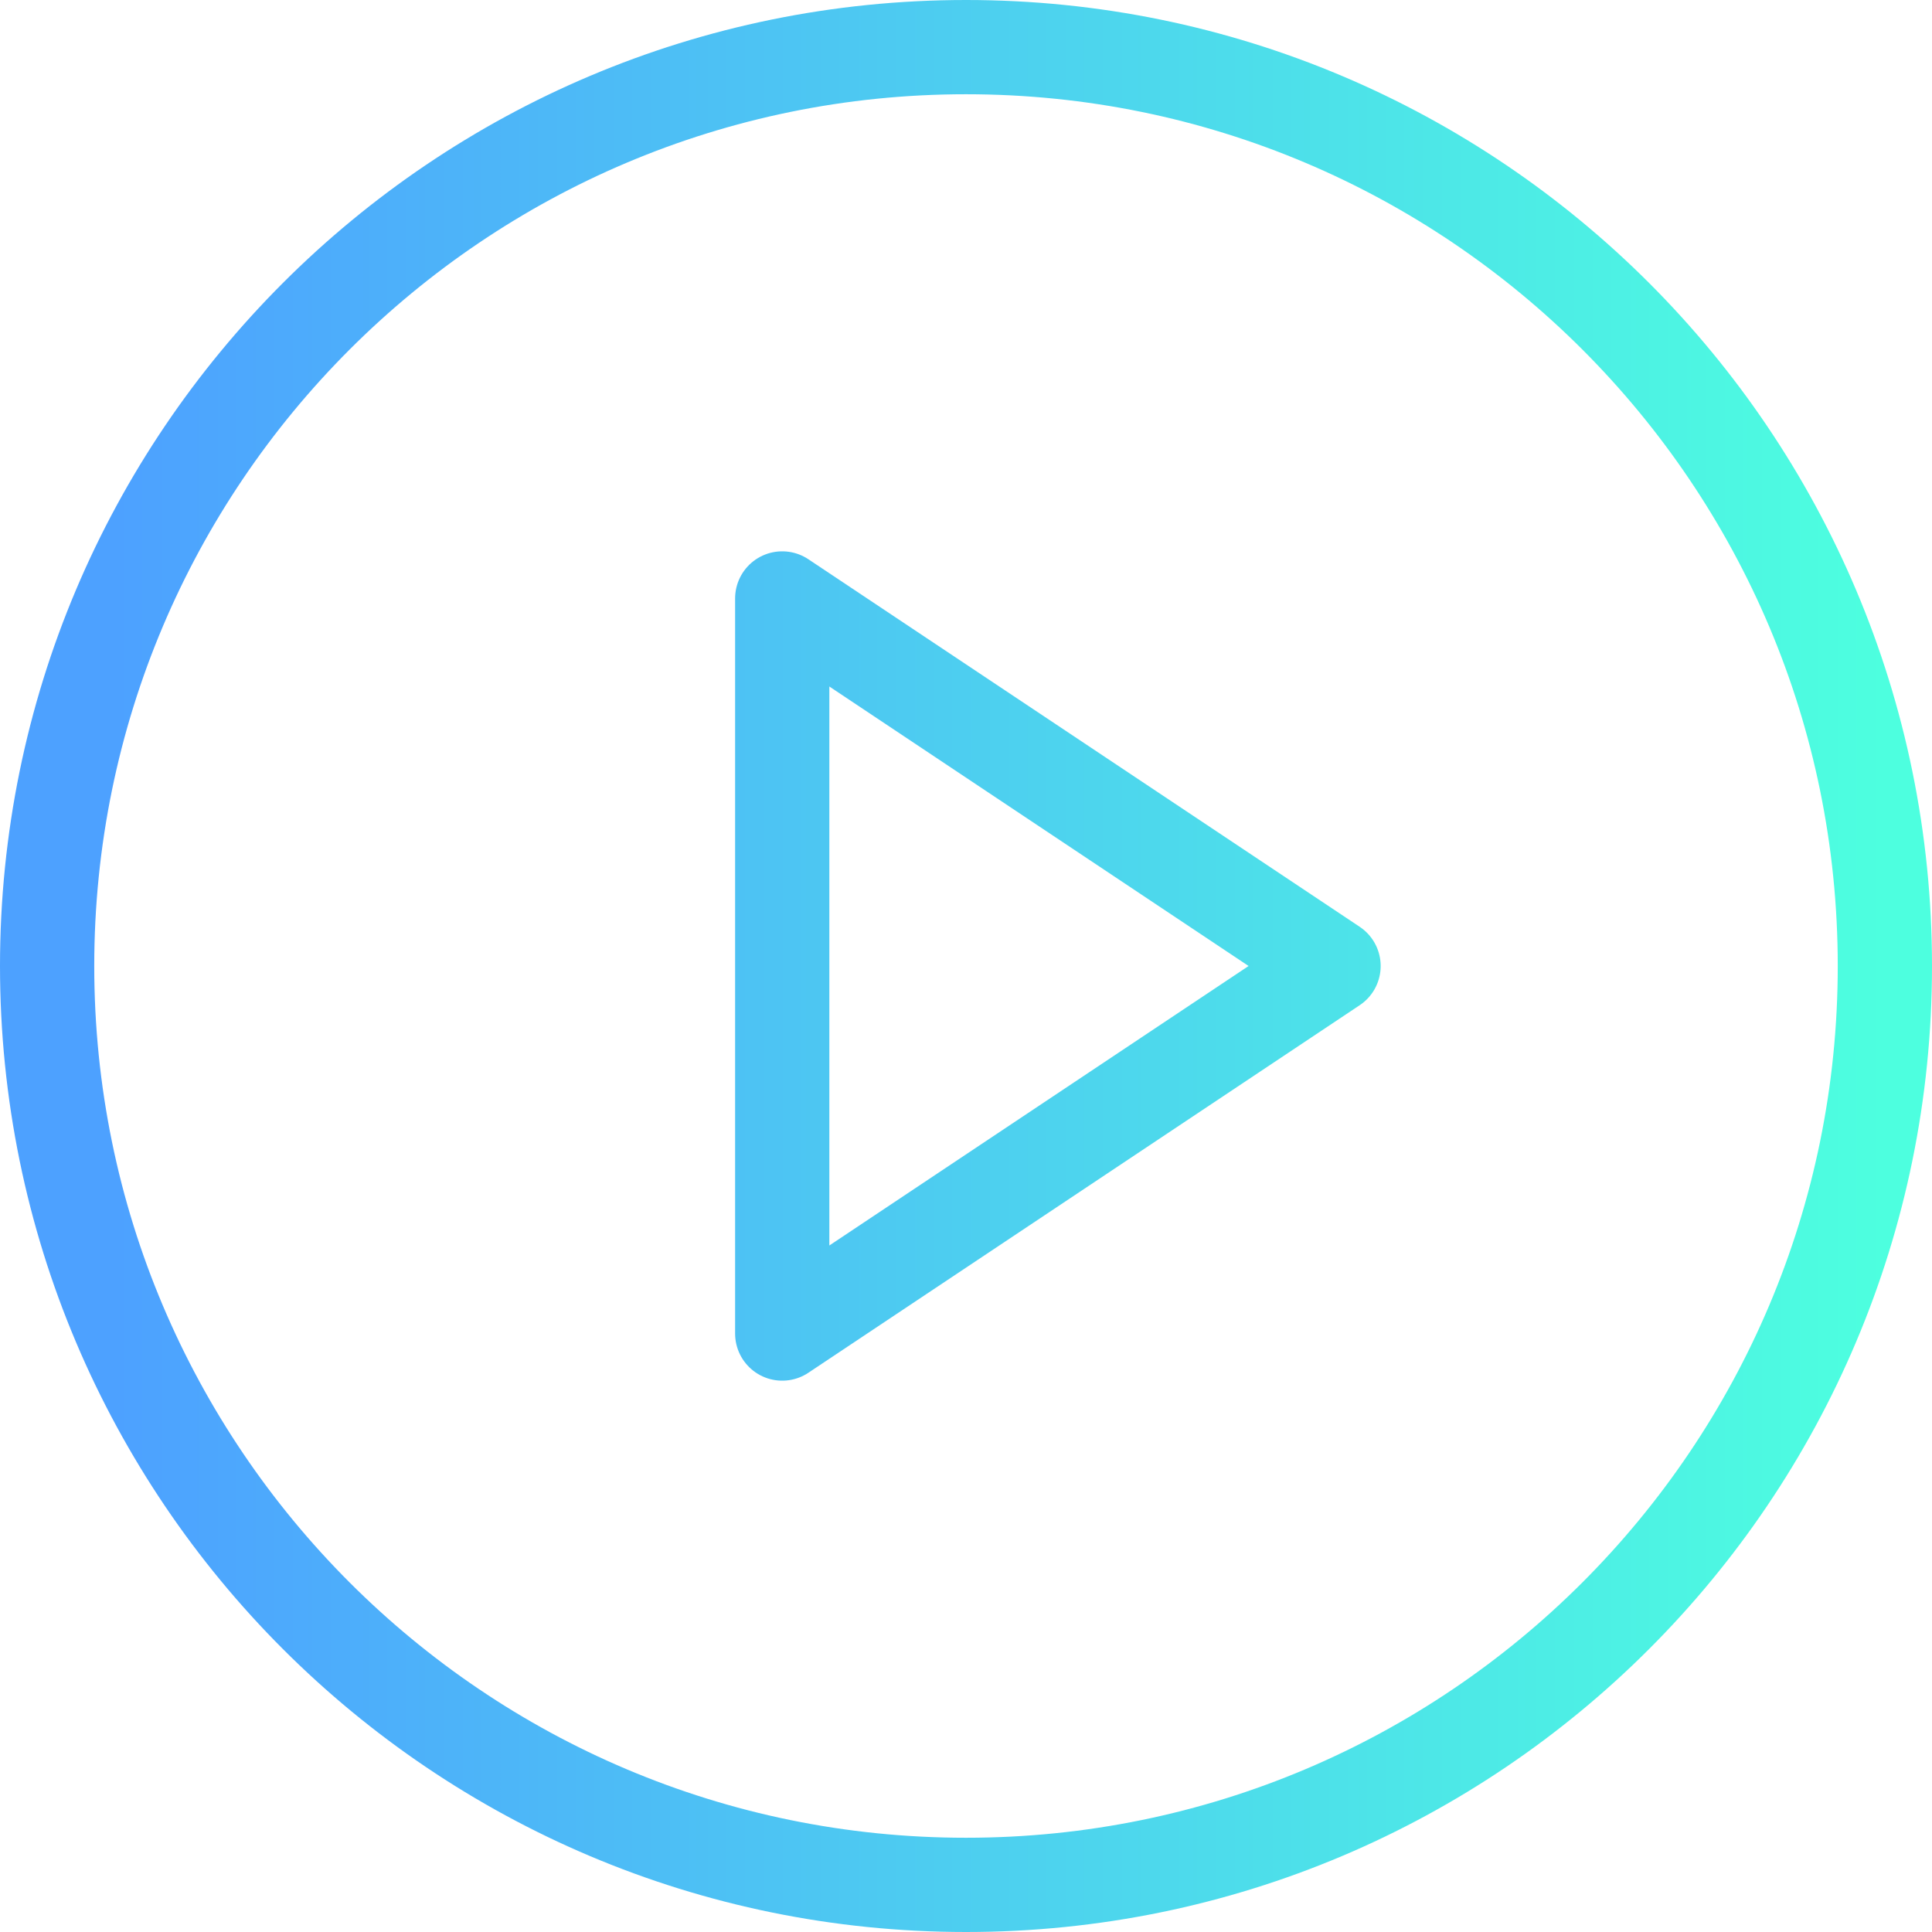 <svg width="82" height="82" viewBox="0 0 82 82" fill="none" xmlns="http://www.w3.org/2000/svg">
<path d="M41 80C62.539 80 80 62.539 80 41C80 19.461 62.539 2 41 2C19.461 2 2 19.461 2 41C2 62.539 19.461 80 41 80Z" stroke="url(#paint0_linear_15709_41427)" stroke-width="4" stroke-linecap="round" stroke-linejoin="round"/>
<path d="M33.2 25.4L56.6 41L33.2 56.6V25.4Z" stroke="url(#paint1_linear_15709_41427)" stroke-width="4" stroke-linecap="round" stroke-linejoin="round"/>
<defs>
<linearGradient id="paint0_linear_15709_41427" x1="80" y1="2" x2="4.844" y2="2" gradientUnits="userSpaceOnUse">
<stop stop-color="#4DFFDF"/>
<stop offset="1" stop-color="#4DA1FF"/>
</linearGradient>
<linearGradient id="paint1_linear_15709_41427" x1="80" y1="2" x2="4.844" y2="2" gradientUnits="userSpaceOnUse">
<stop stop-color="#4DFFDF"/>
<stop offset="1" stop-color="#4DA1FF"/>
</linearGradient>
</defs>
</svg>

